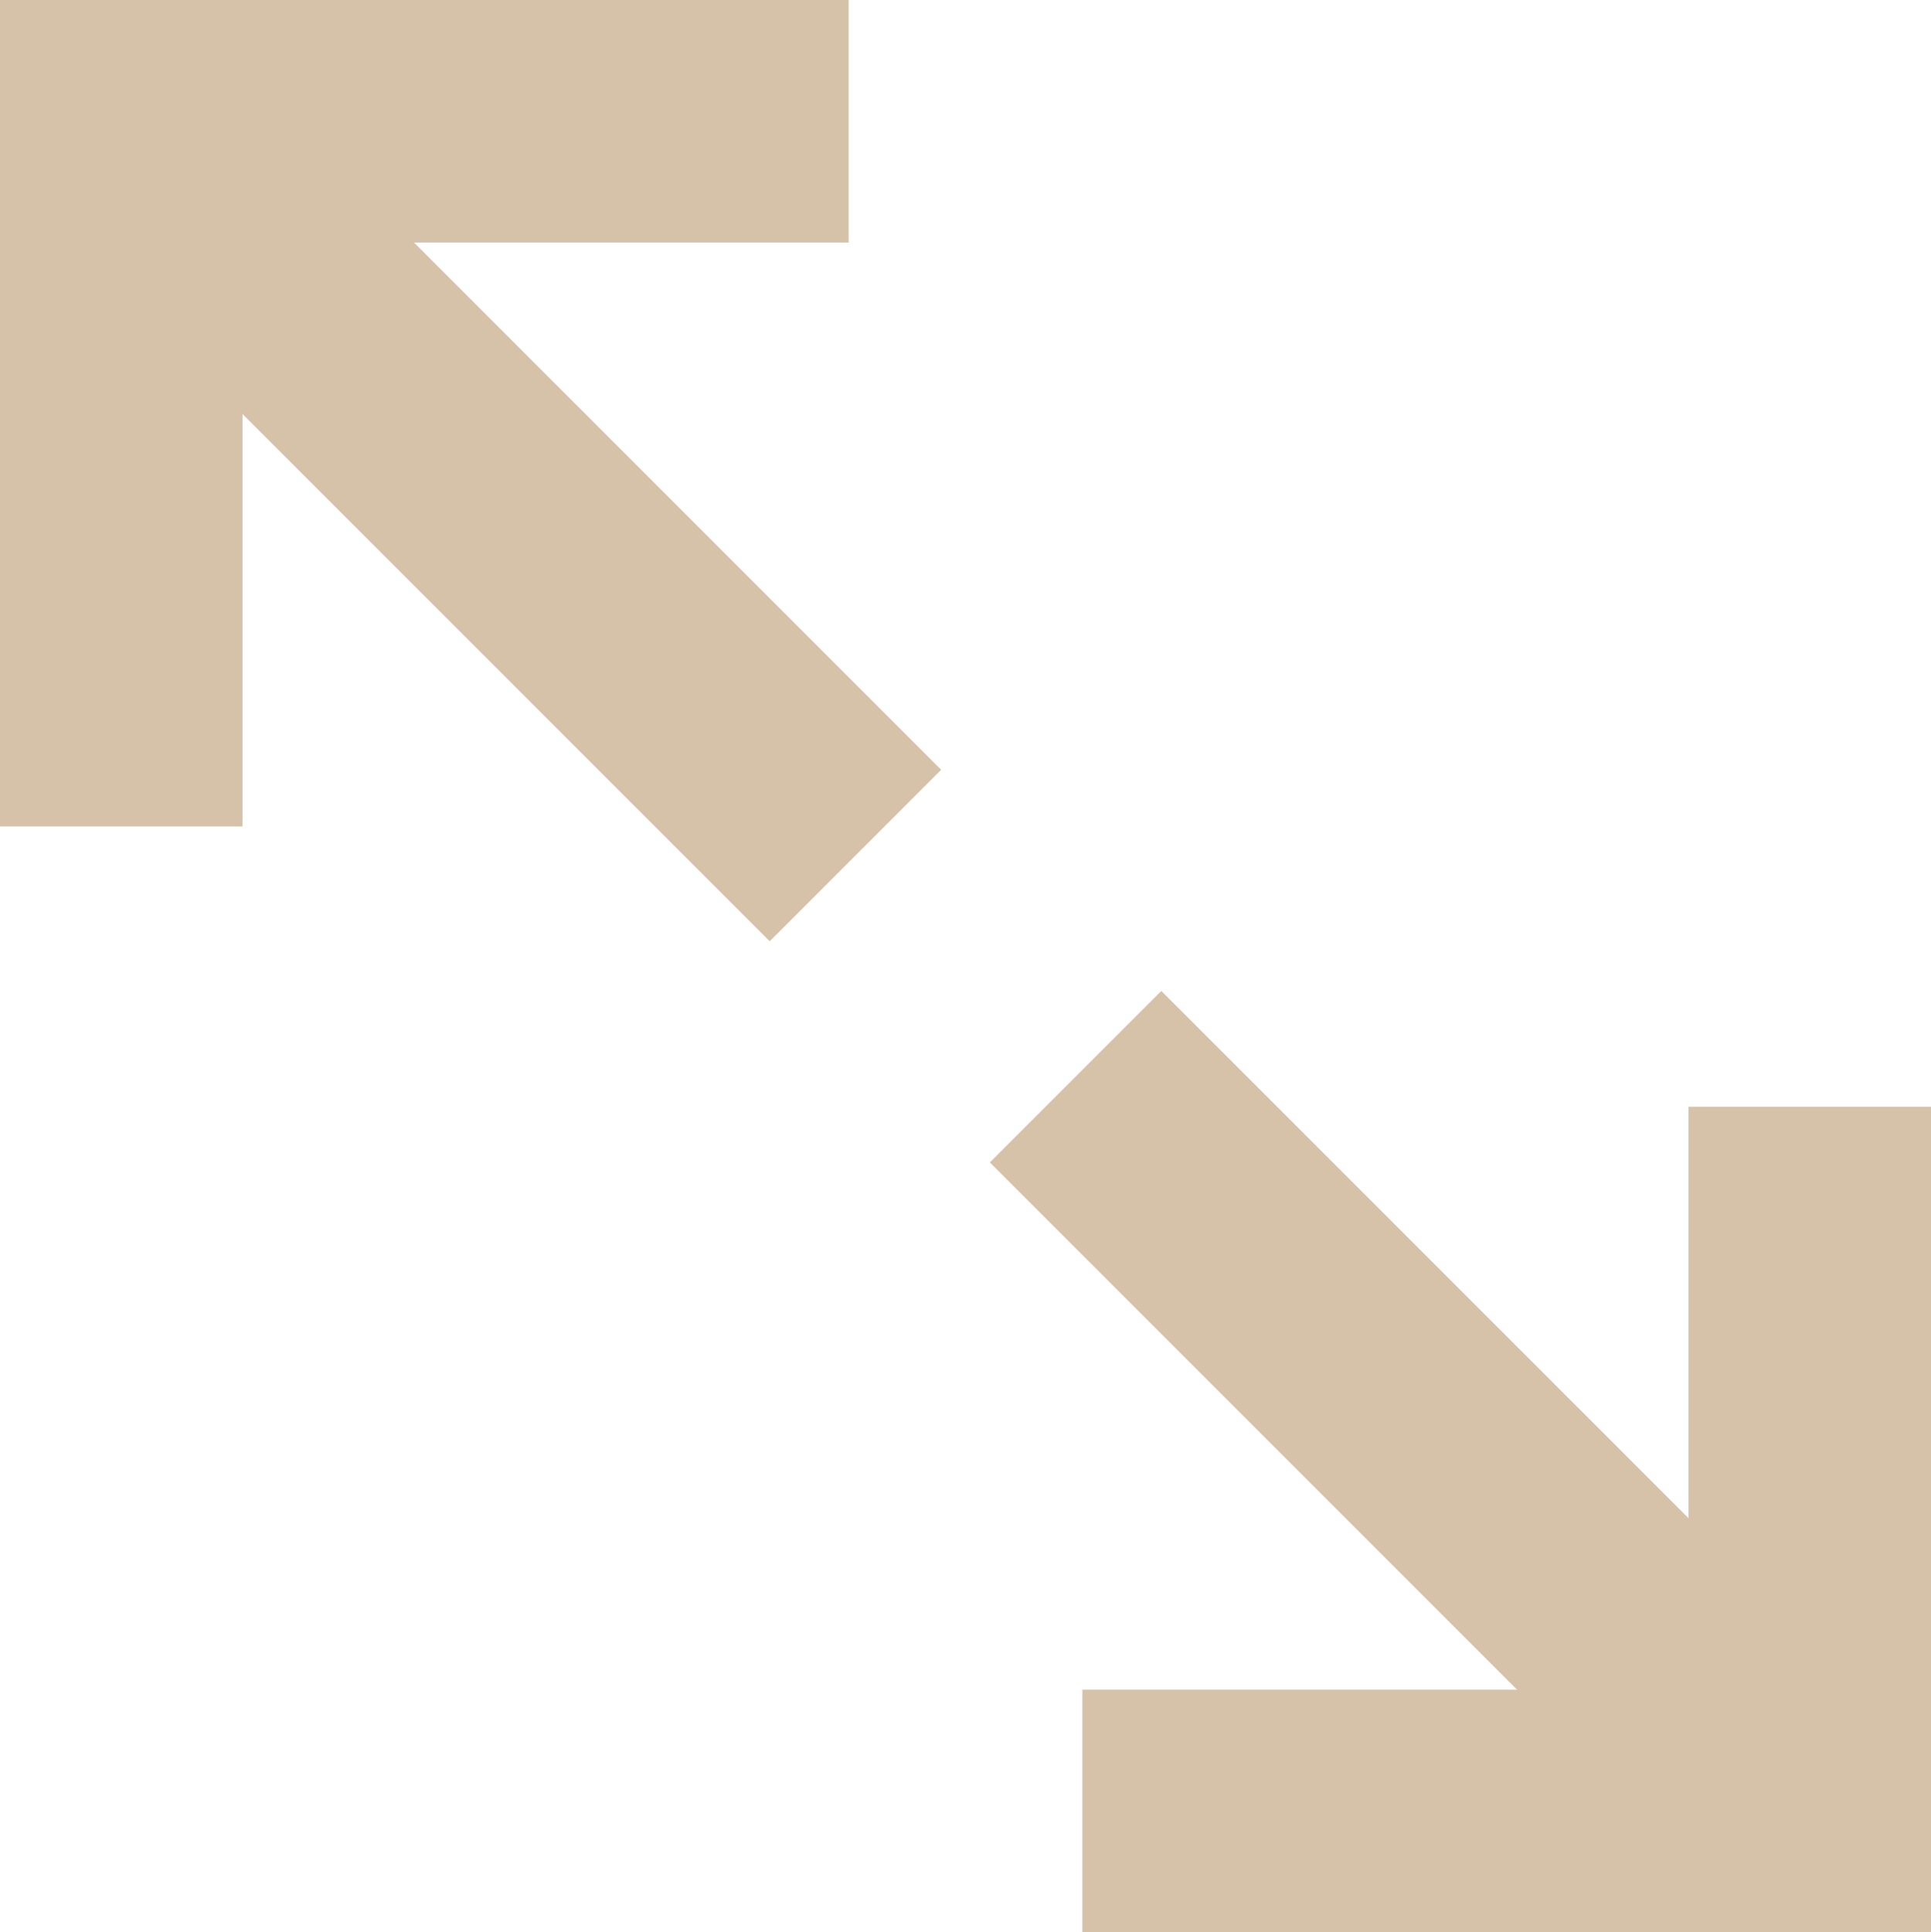 <svg xmlns="http://www.w3.org/2000/svg" viewBox="0 0 19.91 19.92"><defs><style>.cls-1,.cls-2{fill:none;stroke:#D6C1A9;stroke-miterlimit:10;stroke-width:2.5px;}.cls-1{fill-rule:evenodd;}</style></defs><g id="Слой_2" data-name="Слой 2"><g id="work_place" data-name="work place"><g id="Icon_Full"><polyline class="cls-1" points="11.16 18.67 18.66 18.67 18.66 11.41"/><line class="cls-2" x1="18.66" y1="18.67" x2="11.09" y2="11.1"/><polyline class="cls-1" points="8.75 1.25 1.25 1.25 1.25 8.52"/><line class="cls-2" x1="1.25" y1="1.25" x2="8.82" y2="8.82"/></g></g></g></svg>
